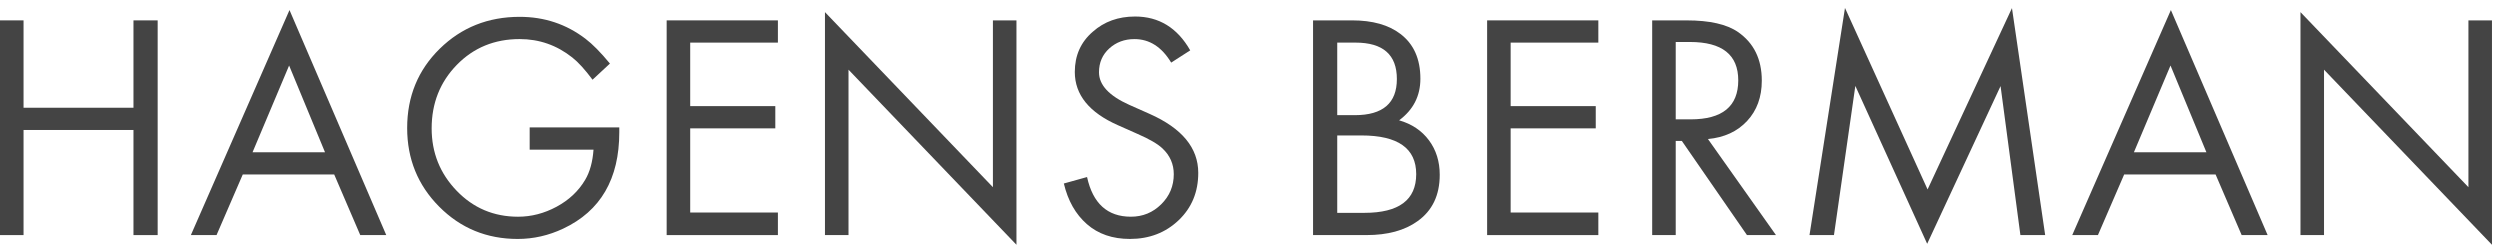 <?xml version="1.0" encoding="utf-8"?>
<svg width="283px" height="28px" viewBox="0 0 283 28" version="1.1" xmlns:xlink="http://www.w3.org/1999/xlink" xmlns="http://www.w3.org/2000/svg">
  <desc>Created with Lunacy</desc>
  <defs>
    <path d="M0 0L26.677 0L26.677 26.697L0 26.697L0 0Z" transform="translate(0.836 0.192)" id="path_1" />
    <clipPath id="mask_1">
      <use xlink:href="#path_1" />
    </clipPath>
  </defs>
  <g id="Group-25">
    <path d="M15.109 0L15.109 9.889L2.665 9.889L2.665 0L0 0L0 24.305L2.665 24.305L2.665 12.406L15.109 12.406L15.109 24.305L17.847 24.305L17.847 0L15.109 0Z" transform="translate(0 2.307)" id="Fill-1" fill="#444444" stroke="none" />
    <path d="M2.906 25.474L0 25.474L11.165 0L22.118 25.474L19.175 25.474L16.226 18.612L5.875 18.612L2.906 25.474ZM15.184 16.095L11.121 6.279L6.983 16.095L15.184 16.095Z" transform="translate(21.606 1.138)" id="Fill-2" fill="#444444" fill-rule="evenodd" stroke="none" />
    <g id="Group-24" transform="translate(45.5 0.708)">
      <path d="M13.868 12.516L24.012 12.516L24.012 13.065C24.012 18.343 21.898 21.982 17.664 23.974C16.008 24.754 14.294 25.143 12.516 25.143C9.013 25.143 6.052 23.928 3.631 21.495C1.209 19.062 0 16.092 0 12.589C0 9.013 1.23 6.02 3.686 3.613C6.142 1.204 9.161 0 12.737 0C15.535 0 18.015 0.827 20.181 2.479C20.984 3.088 21.91 4.025 22.953 5.29L20.984 7.117C20.132 5.971 19.366 5.133 18.685 4.596C16.933 3.21 14.95 2.517 12.737 2.517C9.889 2.517 7.52 3.492 5.62 5.438C3.724 7.383 2.772 9.779 2.772 12.627C2.772 15.376 3.715 17.728 5.603 19.688C7.488 21.646 9.805 22.626 12.554 22.626C14.062 22.626 15.515 22.249 16.916 21.495C18.314 20.741 19.389 19.732 20.143 18.464C20.68 17.565 20.996 16.42 21.095 15.034L13.868 15.034L13.868 12.516Z" transform="translate(0.591 1.198)" id="Fill-3" fill="#444444" stroke="none" />
      <path d="M12.592 2.517L2.665 2.517L2.665 9.706L12.299 9.706L12.299 12.223L2.665 12.223L2.665 21.75L12.592 21.75L12.592 24.305L0 24.305L0 0L12.592 0L12.592 2.517Z" transform="translate(29.966 1.599)" id="Fill-5" fill="#444444" stroke="none" />
      <path d="M0 25.239L0 0L19.012 19.816L19.012 0.934L21.677 0.934L21.677 26.335L2.665 6.516L2.665 25.239L0 25.239Z" transform="translate(47.886 0.665)" id="Fill-7" fill="#444444" stroke="none" />
      <path d="M14.306 3.831L12.151 5.217C11.081 3.442 9.695 2.555 7.992 2.555C6.873 2.555 5.925 2.906 5.145 3.611C4.367 4.318 3.979 5.217 3.979 6.313C3.979 7.749 5.121 8.976 7.407 9.999L9.706 11.02C13.381 12.65 15.216 14.877 15.216 17.699C15.216 19.865 14.477 21.651 12.992 23.064C11.507 24.473 9.671 25.178 7.482 25.178C5.51 25.178 3.886 24.621 2.61 23.502C1.331 22.382 0.461 20.848 0 18.902L2.627 18.171C3.283 21.164 4.939 22.661 7.589 22.661C8.929 22.661 10.072 22.194 11.02 21.257C11.968 20.323 12.444 19.186 12.444 17.849C12.444 16.707 12.018 15.735 11.165 14.932C10.629 14.425 9.692 13.877 8.352 13.294L6.128 12.305C2.871 10.869 1.241 8.86 1.241 6.279C1.241 4.405 1.923 2.883 3.283 1.717C4.573 0.571 6.168 0 8.065 0C10.765 0 12.847 1.276 14.306 3.831" transform="translate(74.927 1.162)" id="Fill-9" fill="#444444" stroke="none" />
      <path d="M0 0L0 24.305L6.058 24.305C8.442 24.305 10.365 23.783 11.823 22.736C13.502 21.544 14.341 19.793 14.341 17.481C14.341 15.973 13.934 14.671 13.12 13.575Q11.897 11.935 9.744 11.313C11.351 10.121 12.151 8.552 12.151 6.606Q12.151 3.248 9.889 1.534C8.552 0.51 6.728 0 4.417 0L0 0ZM2.738 10.73L4.733 10.73C7.902 10.73 9.489 9.367 9.489 6.641C9.489 3.892 7.926 2.517 4.805 2.517L2.738 2.517L2.738 10.73ZM5.814 21.788L2.738 21.788L2.738 13.027L5.484 13.027C9.614 13.027 11.678 14.488 11.678 17.406C11.678 20.326 9.724 21.788 5.814 21.788Z" transform="translate(103.137 1.598)" id="Fill-11" fill="#444444" fill-rule="evenodd" stroke="none" />
      <path d="M12.589 2.517L2.662 2.517L2.662 9.706L12.296 9.706L12.296 12.223L2.662 12.223L2.662 21.75L12.589 21.75L12.589 24.305L0 24.305L0 0L12.589 0L12.589 2.517Z" transform="translate(122.843 1.599)" id="Fill-13" fill="#444444" stroke="none" />
      <path d="M14.013 24.305L6.313 13.43C8.161 13.259 9.64 12.577 10.747 11.385C11.855 10.194 12.409 8.674 12.409 6.824C12.409 4.391 11.507 2.555 9.709 1.314Q7.808 0 3.906 0L0 0L0 24.305L2.665 24.305L2.665 13.647L3.358 13.647L10.73 24.305L14.013 24.305ZM4.353 11.203L2.665 11.203L2.665 2.445L4.28 2.445Q9.744 2.445 9.744 6.786C9.744 9.732 7.946 11.203 4.353 11.203Z" transform="translate(141.527 1.6)" id="Fill-15" fill="#444444" fill-rule="evenodd" stroke="none" />
      <g id="Group-19" transform="translate(158.5 0)">
        <path d="M0 0L26.677 0L26.677 26.697L0 26.697L0 0Z" transform="translate(0.836 0.192)" id="Clip-18" fill="none" stroke="none" />
        <g clip-path="url(#mask_1)">
          <path d="M0 25.711L4.016 0L13.366 20.544L22.919 0.017L26.677 25.711L23.873 25.711L21.628 8.845L13.32 26.697L5.188 8.825L2.769 25.711L0 25.711Z" transform="translate(0.836 0.192)" id="Fill-17" fill="#444444" stroke="none" />
        </g>
      </g>
      <path d="M5.878 18.612L16.228 18.612L19.178 25.474L22.118 25.474L11.168 0L0 25.474L2.909 25.474L5.878 18.612ZM11.124 6.279L15.187 16.095L6.983 16.095L11.124 6.279Z" transform="translate(189.077 0.43)" id="Fill-20" fill="#444444" fill-rule="evenodd" stroke="none" />
      <path d="M0 25.239L0 0L19.012 19.816L19.012 0.934L21.677 0.934L21.677 26.335L2.665 6.516L2.665 25.239L0 25.239Z" transform="translate(214.914 0.665)" id="Fill-22" fill="#444444" stroke="none" />
    </g>
  </g>
</svg>